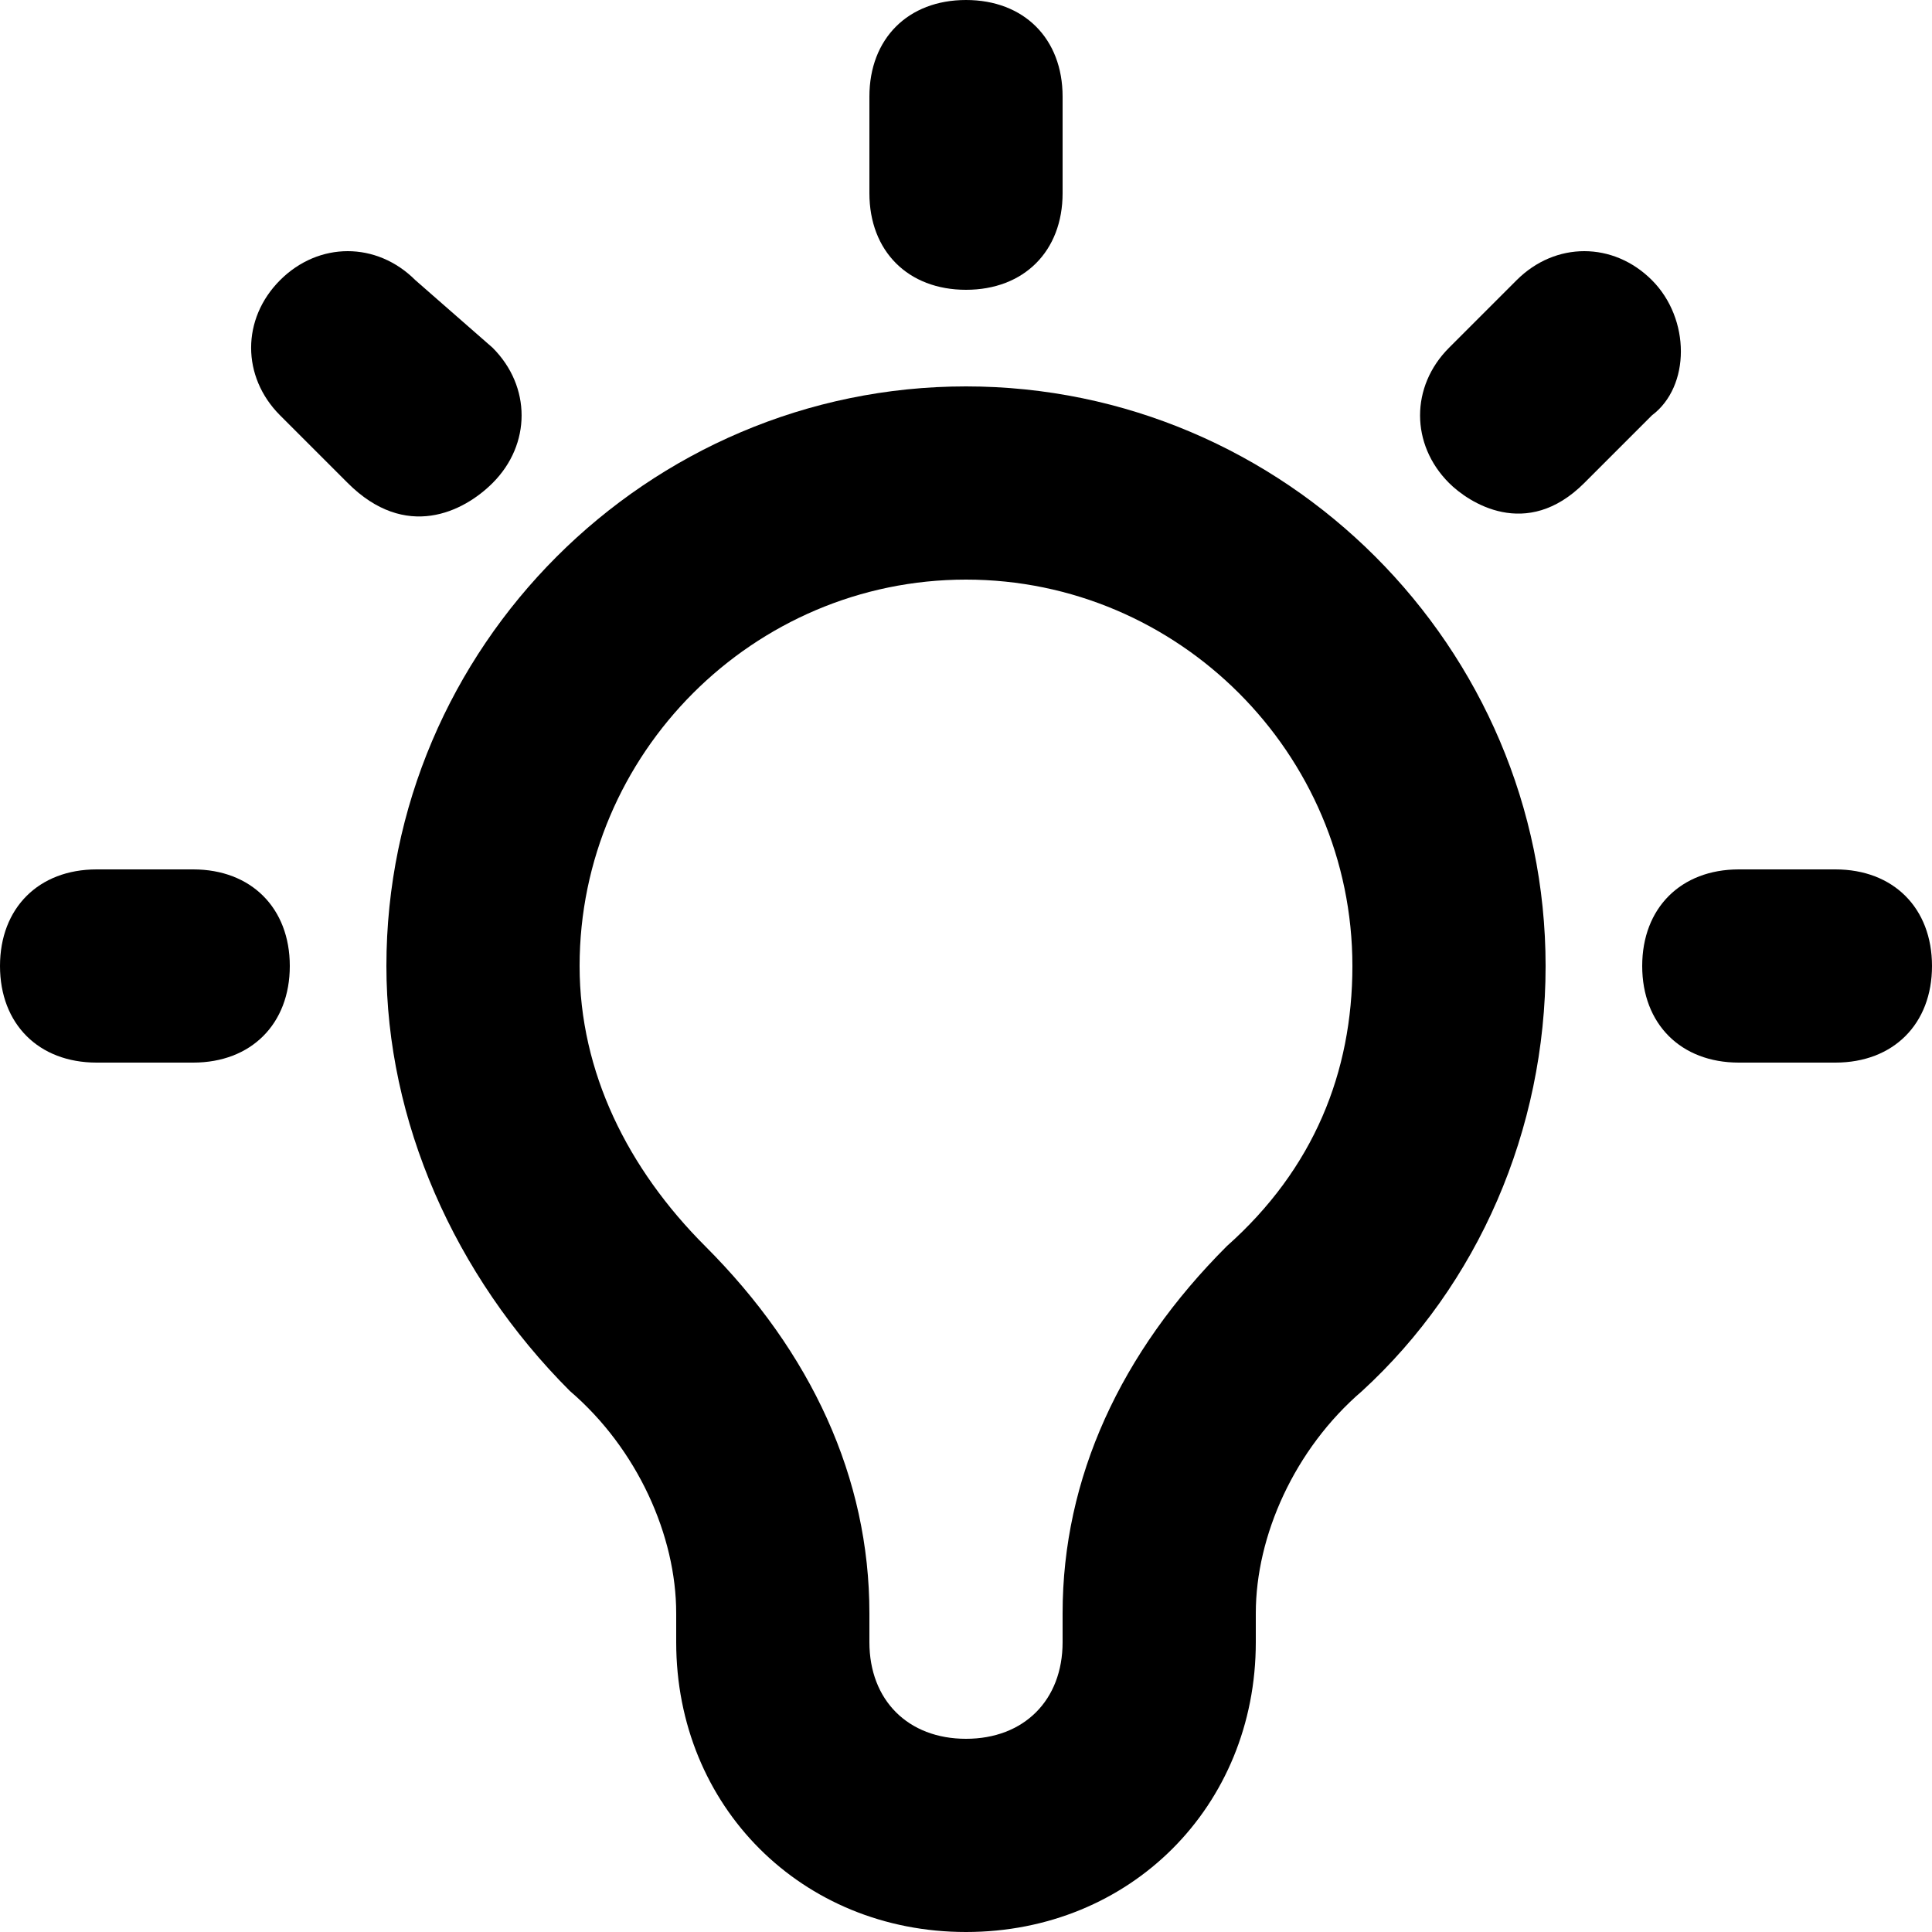 <svg xmlns="http://www.w3.org/2000/svg" width="50" height="50" viewBox="0 0 50 50"><path d="M25 10C16.75 10 10 16.75 10 25C10 29 11.75 33 14.75 36C16.5 37.5 17.5 39.75 17.5 41.75V42.5C17.5 46.75 20.75 50 25 50C29.25 50 32.5 46.75 32.5 42.5V41.75C32.5 39.75 33.5 37.5 35.25 36C38.25 33.25 40 29.25 40 25C40 16.75 33.25 10 25 10ZM31.75 32.25C29 35 27.5 38.25 27.5 41.75V42.5C27.5 44 26.5 45 25 45C23.5 45 22.5 44 22.5 42.5V41.75C22.5 38.25 21 35 18.25 32.25C16.25 30.25 15 27.75 15 25C15 19.5 19.5 15 25 15C30.5 15 35 19.5 35 25C35 27.75 34 30.25 31.75 32.25Z"></path><path d="M25 7.5C26.5 7.5 27.5 6.5 27.5 5V2.5C27.5 1 26.5 0 25 0C23.5 0 22.5 1 22.5 2.5V5C22.5 6.5 23.5 7.5 25 7.5Z"></path><path d="M12.749 12.5C13.749 11.5 13.749 10 12.749 9L10.749 7.25C9.749 6.25 8.249 6.25 7.249 7.25C6.249 8.25 6.249 9.75 7.249 10.75L8.999 12.5C10.499 14 11.999 13.25 12.749 12.5Z"></path><path d="M5 22.5H2.5C1 22.5 0 23.5 0 25C0 26.5 1 27.5 2.5 27.5H5C6.5 27.5 7.5 26.5 7.5 25C7.5 23.5 6.5 22.5 5 22.5Z"></path><path d="M47.5 22.5H45C43.5 22.5 42.5 23.5 42.5 25C42.5 26.5 43.5 27.5 45 27.5H47.5C49 27.5 50 26.5 50 25C50 23.5 49 22.5 47.5 22.5Z"></path><path d="M42.751 7.25C41.751 6.25 40.251 6.25 39.251 7.25L37.501 9C36.501 10 36.501 11.5 37.501 12.5C38.001 13 39.501 14 41.001 12.5L42.751 10.75C43.751 10 43.751 8.25 42.751 7.25Z"></path></svg>